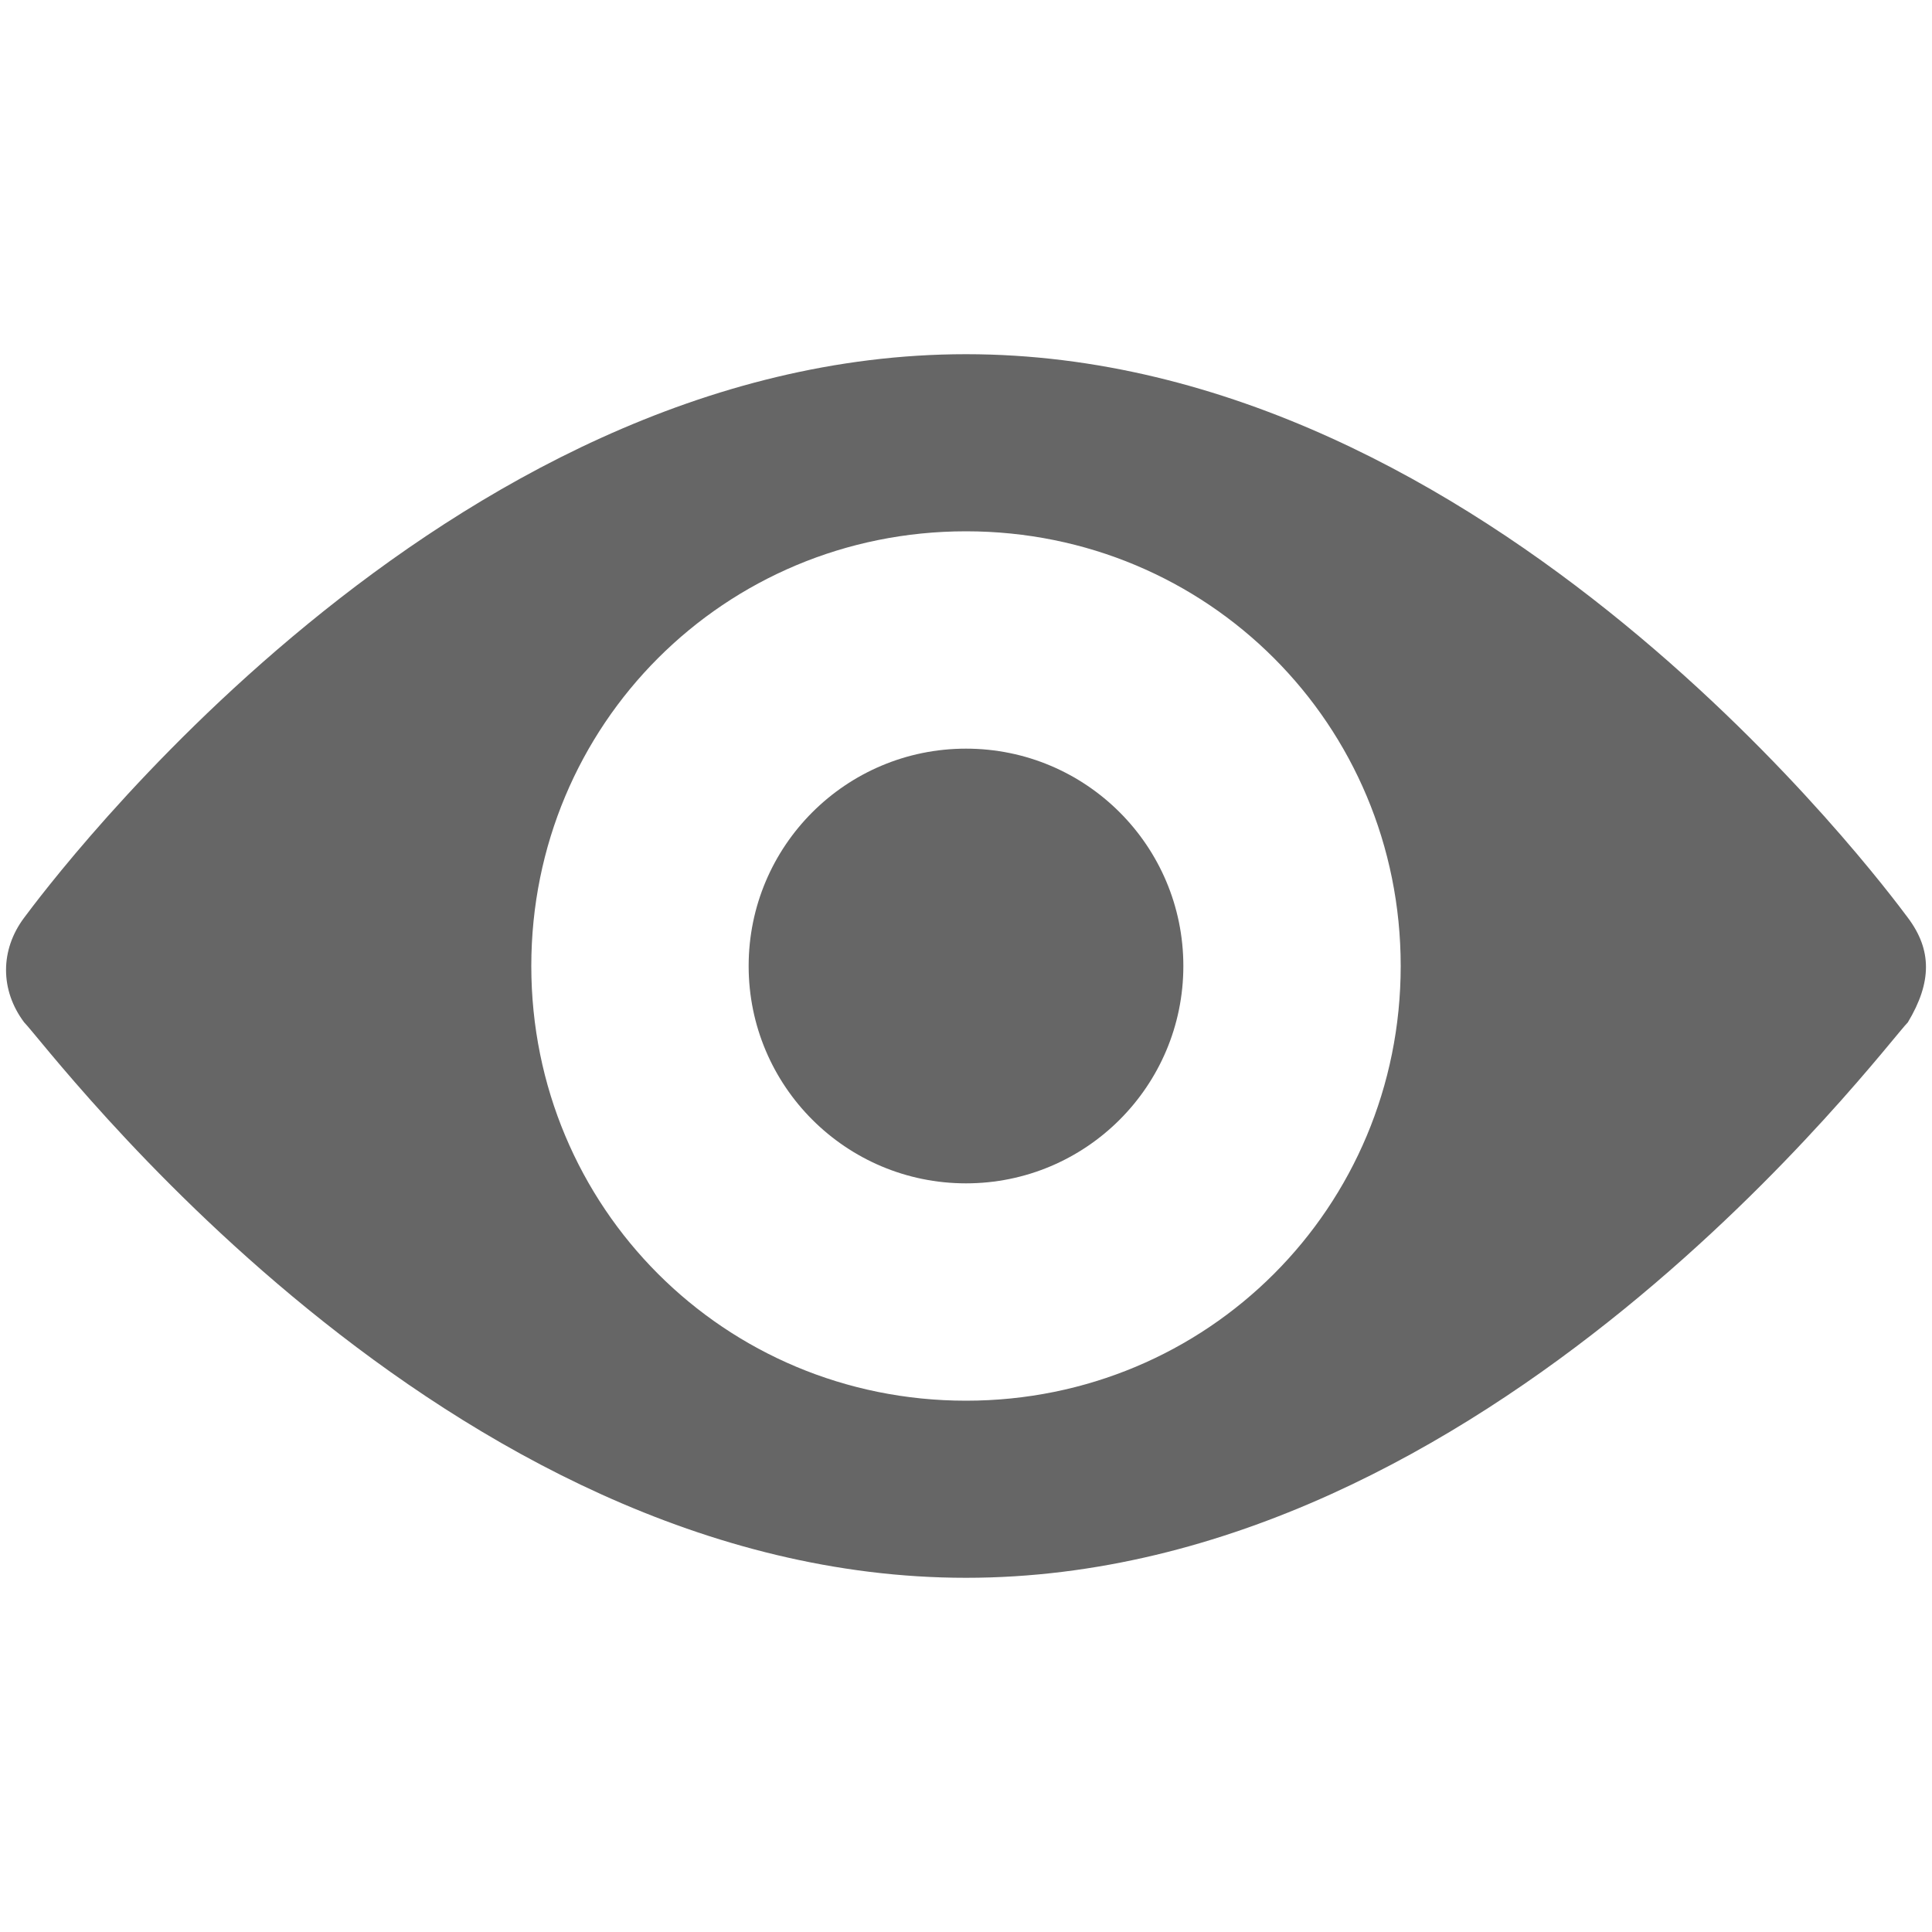 <?xml version="1.0" encoding="utf-8"?>
<!-- Generator: Adobe Illustrator 21.0.2, SVG Export Plug-In . SVG Version: 6.00 Build 0)  -->
<!DOCTYPE svg PUBLIC "-//W3C//DTD SVG 1.1//EN" "http://www.w3.org/Graphics/SVG/1.1/DTD/svg11.dtd">
<svg version="1.1" id="Layer_1" xmlns="http://www.w3.org/2000/svg" xmlns:xlink="http://www.w3.org/1999/xlink" x="0px" y="0px"
	 viewBox="0 0 24 24" style="enable-background:new 0 0 24 24;" xml:space="preserve">
<style type="text/css">
	.st0{fill:#666666;}
</style>
<path class="st0" d="M23.7,11.4c-0.3-0.4-5.2-7-11.7-7S0.6,11,0.3,11.4c-0.3,0.4-0.3,0.9,0,1.3C0.6,13,5.5,19.6,12,19.6
	s11.4-6.6,11.7-6.9C24,12.2,24,11.8,23.7,11.4z M12,17.4c-3,0-5.4-2.4-5.4-5.4S9,6.6,12,6.6S17.4,9,17.4,12S15,17.4,12,17.4z"/>
<circle class="st0" cx="12" cy="12" r="2.7"/>
</svg>
